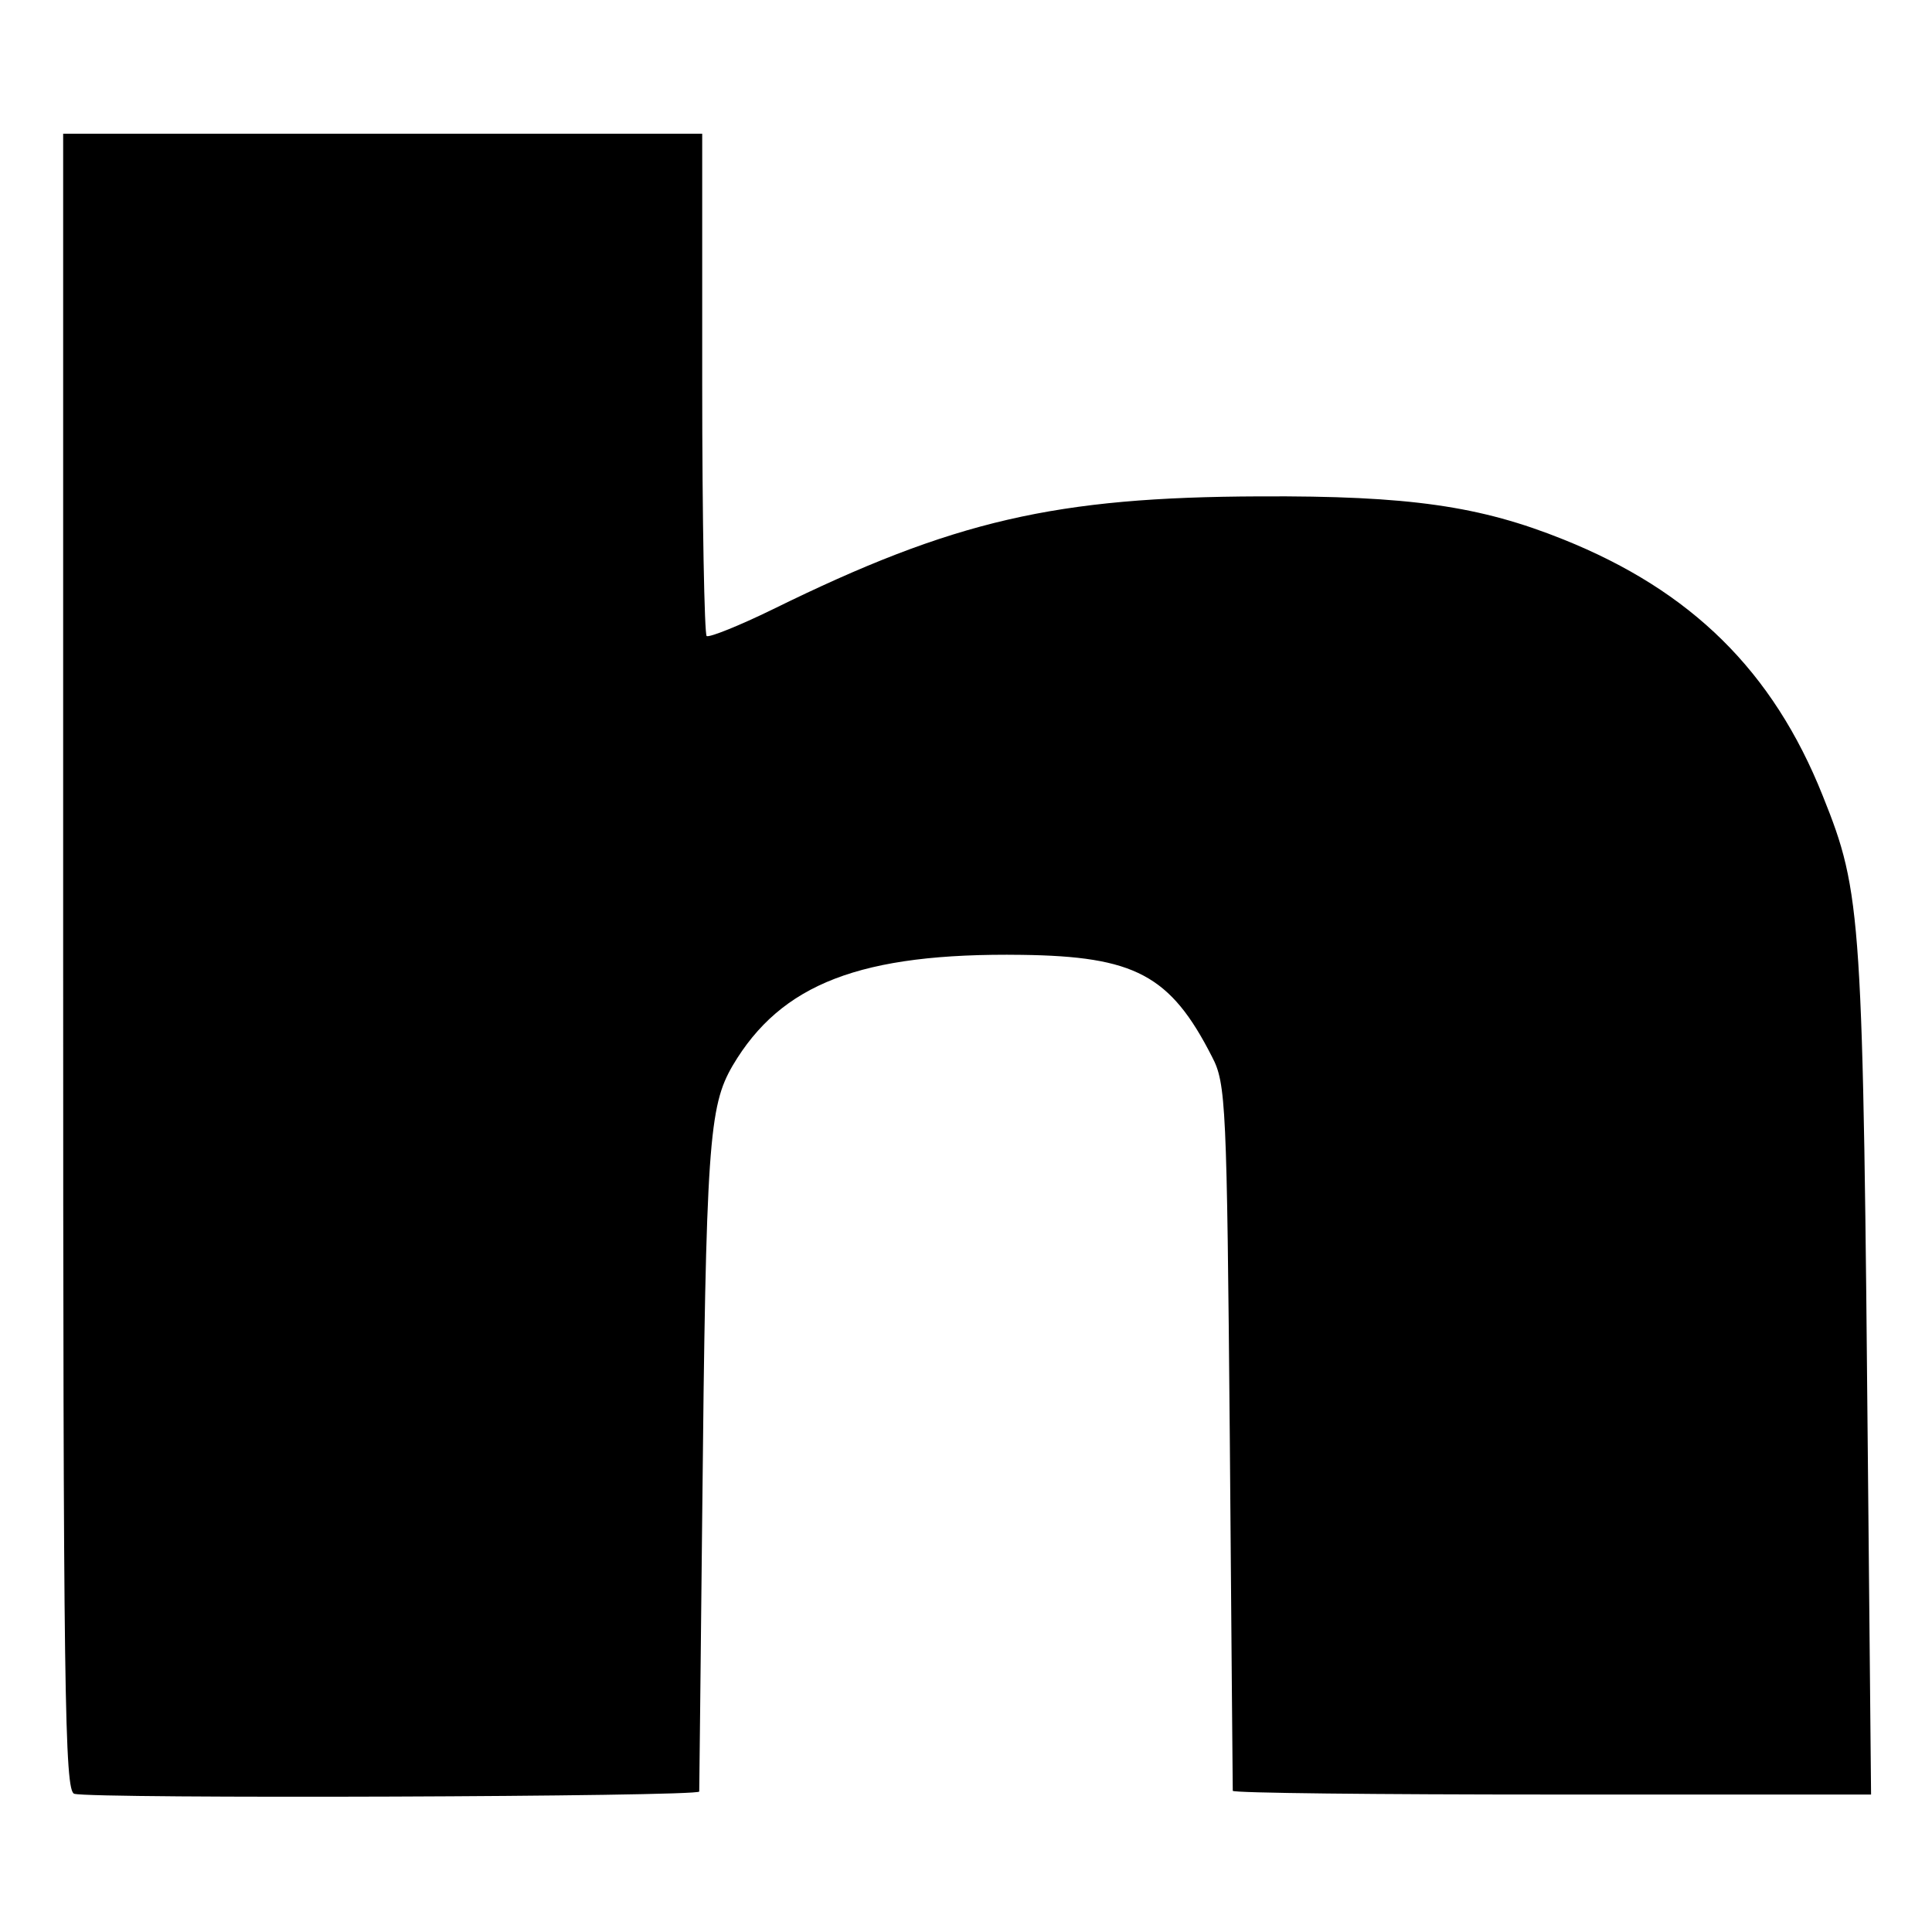 <?xml version="1.0" standalone="no"?>
<!DOCTYPE svg PUBLIC "-//W3C//DTD SVG 20010904//EN"
 "http://www.w3.org/TR/2001/REC-SVG-20010904/DTD/svg10.dtd">
<svg version="1.0" xmlns="http://www.w3.org/2000/svg"
 width="260pt" height="260pt" viewBox="0 0 260 260"
 preserveAspectRatio="xMidYMid meet">
<g transform="translate(0,260) scale(0.1,-0.1)"
fill="#000000" stroke="none">
<path d="M85 1305 c0 -984 2 -1116 15 -1119 24 -7 840 -4 841 3 0 3 2 170 4
371 5 502 9 551 41 606 65 110 172 152 389 149 152 -2 200 -27 256 -137 19
-36 20 -64 24 -511 2 -259 4 -474 4 -477 1 -3 194 -5 430 -5 l429 0 -4 420
c-7 766 -8 792 -61 924 -67 168 -177 276 -349 345 -112 45 -207 59 -409 58
-274 -1 -411 -32 -655 -152 -45 -22 -85 -38 -89 -36 -3 2 -6 155 -6 340 l0
336 -430 0 -430 0 0 -1115z"/>
</g>
</svg>

